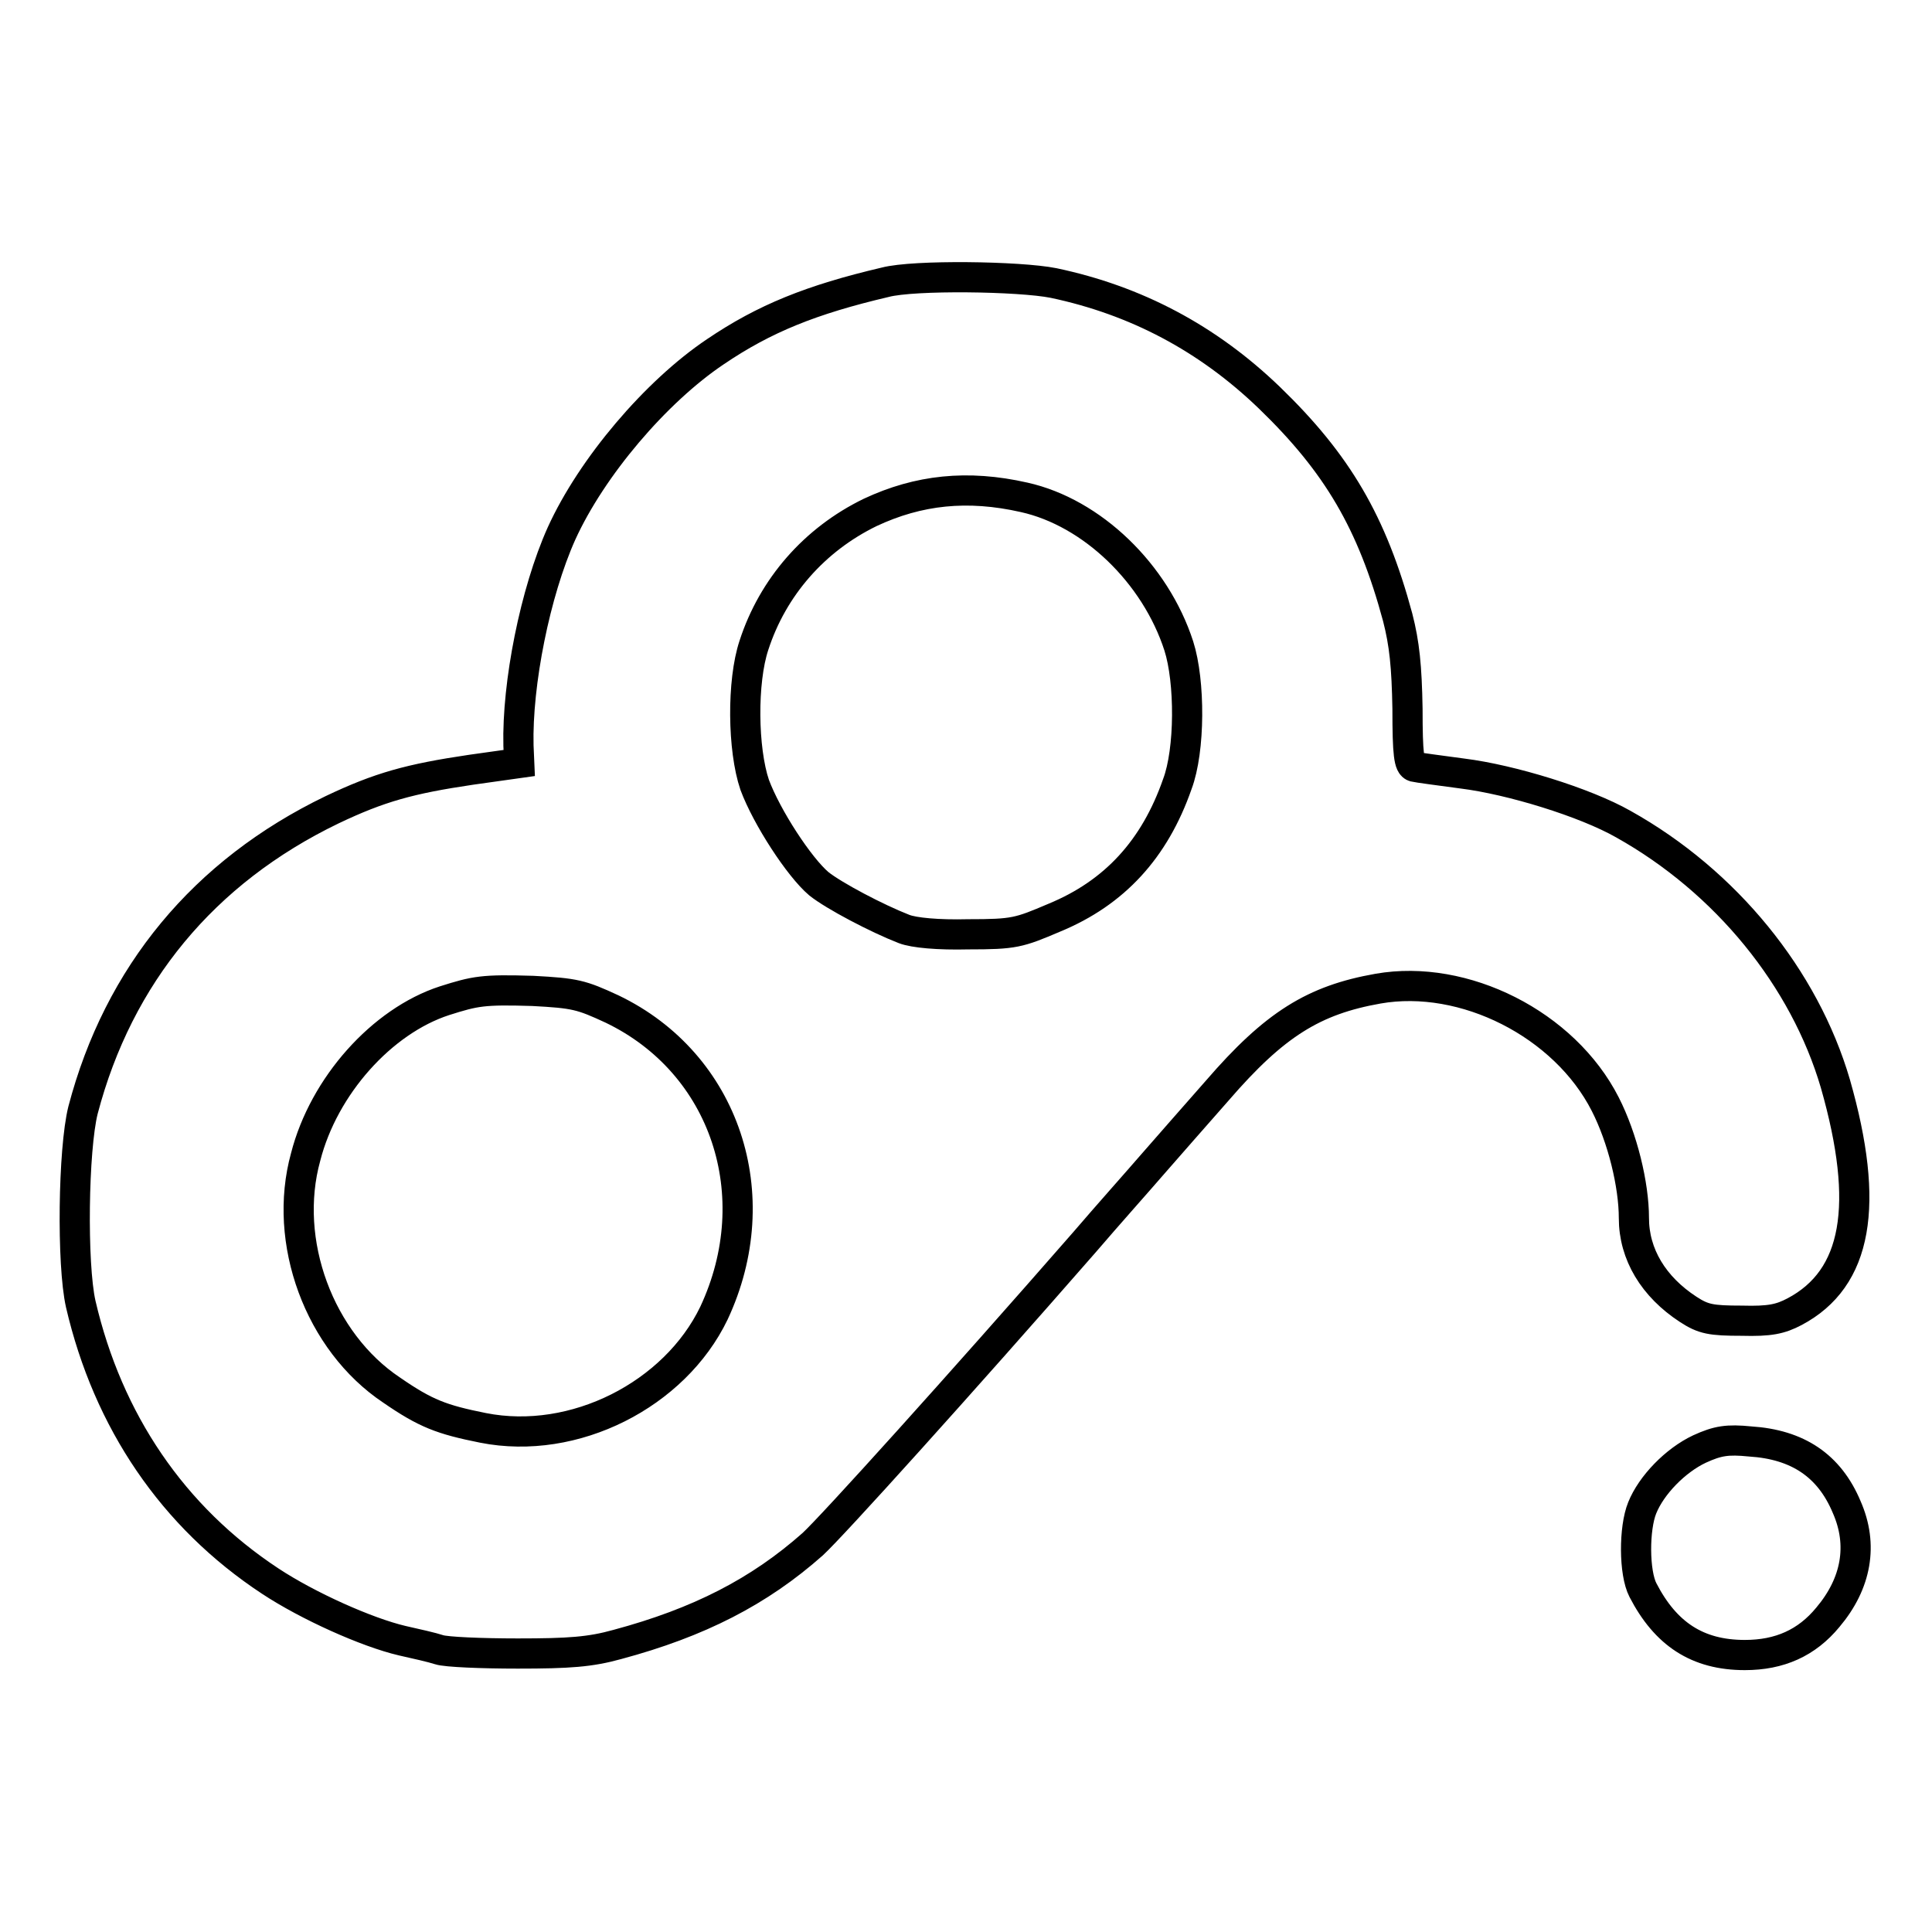 <?xml version="1.0" encoding="utf-8"?>
<!-- Svg Vector Icons : http://www.onlinewebfonts.com/icon -->
<!DOCTYPE svg PUBLIC "-//W3C//DTD SVG 1.1//EN" "http://www.w3.org/Graphics/SVG/1.1/DTD/svg11.dtd">
<svg version="1.1" xmlns="http://www.w3.org/2000/svg" xmlns:xlink="http://www.w3.org/1999/xlink" x="0px" y="0px" viewBox="0 0 256 256" enable-background="new 0 0 256 256" xml:space="preserve">
<g> <path stroke-width="4" fill-opacity="0" stroke="#000000"  d="M117.3,37.4c-9.8,2.3-16,4.8-22.5,9.2c-7.9,5.3-16.4,15.3-20.4,24.1c-3.5,7.8-5.9,19.9-5.7,28.1l0.1,2.3 l-6.4,0.9c-8.1,1.2-12.1,2.3-18.4,5.3c-17,8.2-28.3,21.9-33,39.8c-1.3,5.2-1.5,20.4-0.3,25.7c3.6,15.5,12.2,28.2,25.1,36.7 c5,3.3,12.8,6.8,17.5,7.9c1.8,0.4,4,0.9,4.9,1.2c0.9,0.3,5.6,0.5,10.4,0.5c6.8,0,9.6-0.2,13.2-1.2c10.8-2.9,18.8-7,25.9-13.3 c2.6-2.4,19.4-21,36-40c3-3.5,7.1-8.1,9-10.3c1.9-2.2,5.8-6.6,8.6-9.8c7.6-8.8,12.8-12,21.3-13.5c11.4-2,24.7,4.7,30.1,15.3 c2.3,4.5,3.8,10.7,3.8,15.1c0,4.8,2.6,9.1,7.2,12.1c2,1.3,3,1.5,7.1,1.5c3.7,0.1,5.1-0.2,7-1.2c8.3-4.4,10-14.1,5.4-30.2 c-4.1-14-14.5-26.8-28.1-34.4c-5.1-2.9-14.9-5.9-21.3-6.7c-3-0.4-6-0.8-6.4-0.9c-0.7-0.2-0.9-1.6-0.9-7.7 c-0.1-5.6-0.4-8.6-1.3-12.1c-3.4-12.6-8-20.4-17-29.1c-8.2-7.9-17.7-12.9-28.6-15.2C135.1,36.6,121.1,36.4,117.3,37.4L117.3,37.4z  M135.7,65.9c9,2,17.4,10.1,20.5,19.7c1.5,4.7,1.5,13.8-0.2,18.3c-3,8.6-8.3,14.4-16.3,17.7c-4.7,2-5.3,2.2-11.4,2.2 c-4,0.1-7.2-0.2-8.5-0.7c-3.6-1.4-9.3-4.4-11.3-6c-2.6-2.2-6.9-8.8-8.5-13.1c-1.6-4.7-1.7-13.7-0.1-18.5c2.5-7.7,8-14,15.4-17.6 C121.7,64.9,128.2,64.2,135.7,65.9L135.7,65.9z M81.1,133.7c15,7.2,20.8,24.7,13.5,40.3c-5.2,10.8-18.5,17.6-30.6,15.2 c-5.5-1.1-7.6-1.9-12.1-5c-9.6-6.4-14.5-19.7-11.4-30.9c2.4-9.4,10.1-18,18.4-20.7c4.1-1.3,5.1-1.5,11.7-1.3 C76.2,131.6,77,131.8,81.1,133.7z M225.2,192c-3.2,1.5-6.4,4.8-7.6,7.8c-1.1,2.7-1.1,8.6,0.1,10.9c3,5.8,7.2,8.6,13.5,8.6 c4.6,0,8.2-1.6,11-5c3.8-4.5,4.7-9.6,2.5-14.6c-2.3-5.5-6.5-8.3-12.8-8.7C228.9,190.7,227.6,190.9,225.2,192L225.2,192z"/></g>
</svg>
